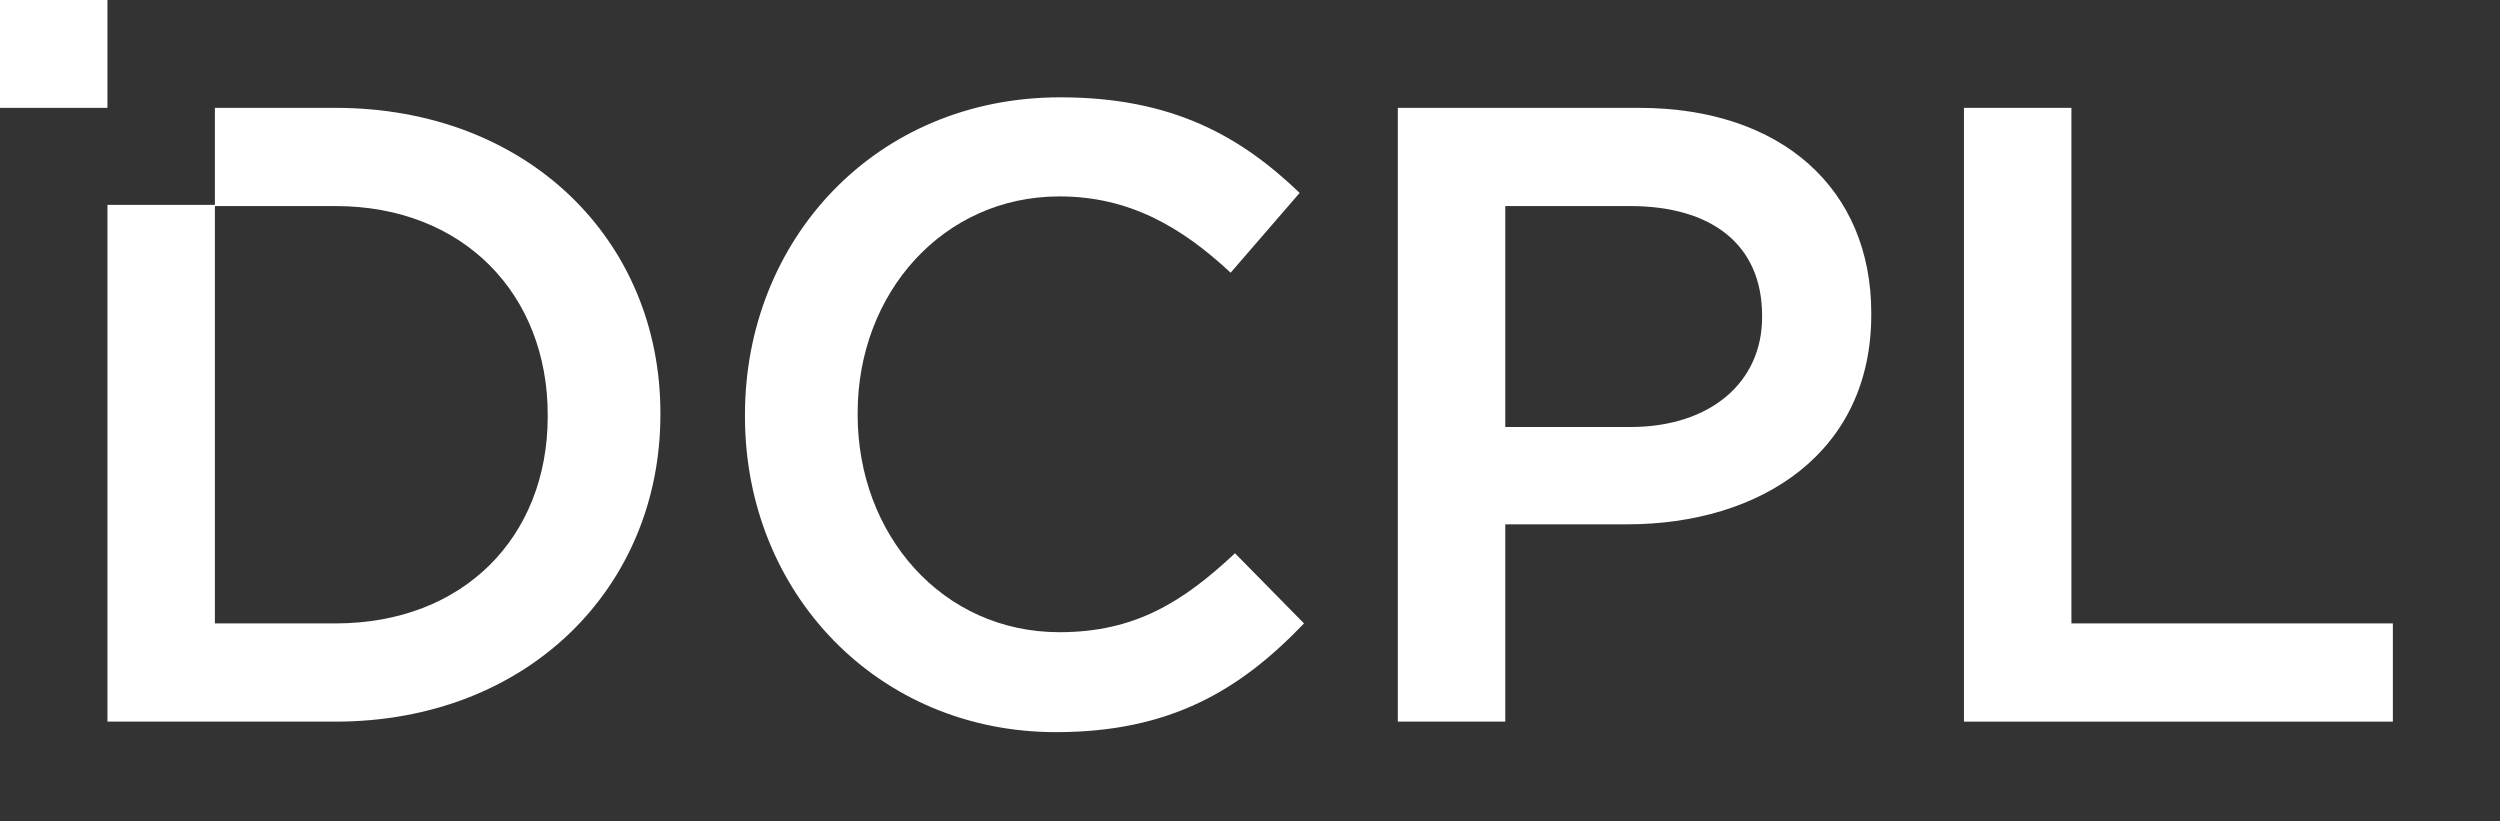 <?xml version="1.0" encoding="utf-8"?>
<svg width="140px" height="46px" viewBox="0 0 140 46" fill="none" xmlns="http://www.w3.org/2000/svg">
  <rect x="0" y="0" width="140" height="46" fill="#333333" stroke="none"/>
  <path d="M30.672 23.323C30.672 30.05 25.976 34.911 18.785 34.911H12.034V11.539H18.785C25.976 11.539 30.672 16.498 30.672 23.225V23.323ZM18.785 6.04H12.034V11.472H6.018V40.411H18.785C29.547 40.411 36.982 32.898 36.982 23.225V23.127C36.982 13.454 29.547 6.04 18.785 6.04Z" fill="white"/>
  <path d="M59.328 35.403C52.773 35.403 48.028 29.952 48.028 23.225V23.127C48.028 16.4 52.822 10.999 59.328 10.999C63.241 10.999 66.176 12.717 68.916 15.271L72.78 10.803C69.503 7.66 65.687 5.45 59.377 5.45C49.006 5.45 41.718 13.454 41.718 23.225V23.323C41.718 33.193 49.153 41 59.132 41C65.541 41 69.454 38.643 73.024 34.911L69.16 30.983C66.225 33.733 63.535 35.403 59.328 35.403Z" fill="white"/>
  <path d="M98.677 17.775C98.677 21.359 95.839 23.913 91.29 23.913H84.295V11.539H91.29C95.79 11.539 98.677 13.65 98.677 17.677V17.775ZM91.779 6.04H78.278V40.411H84.295V29.363H91.095C98.628 29.363 104.791 25.337 104.791 17.628V17.529C104.791 10.606 99.802 6.04 91.779 6.04Z" fill="white"/>
  <path d="M115.999 34.911V6.04H109.982V40.411H134V34.911H115.999Z" fill="white"/>
  <path d="M0 0V6.04H6.017V0H0Z" fill="white"/>
</svg>